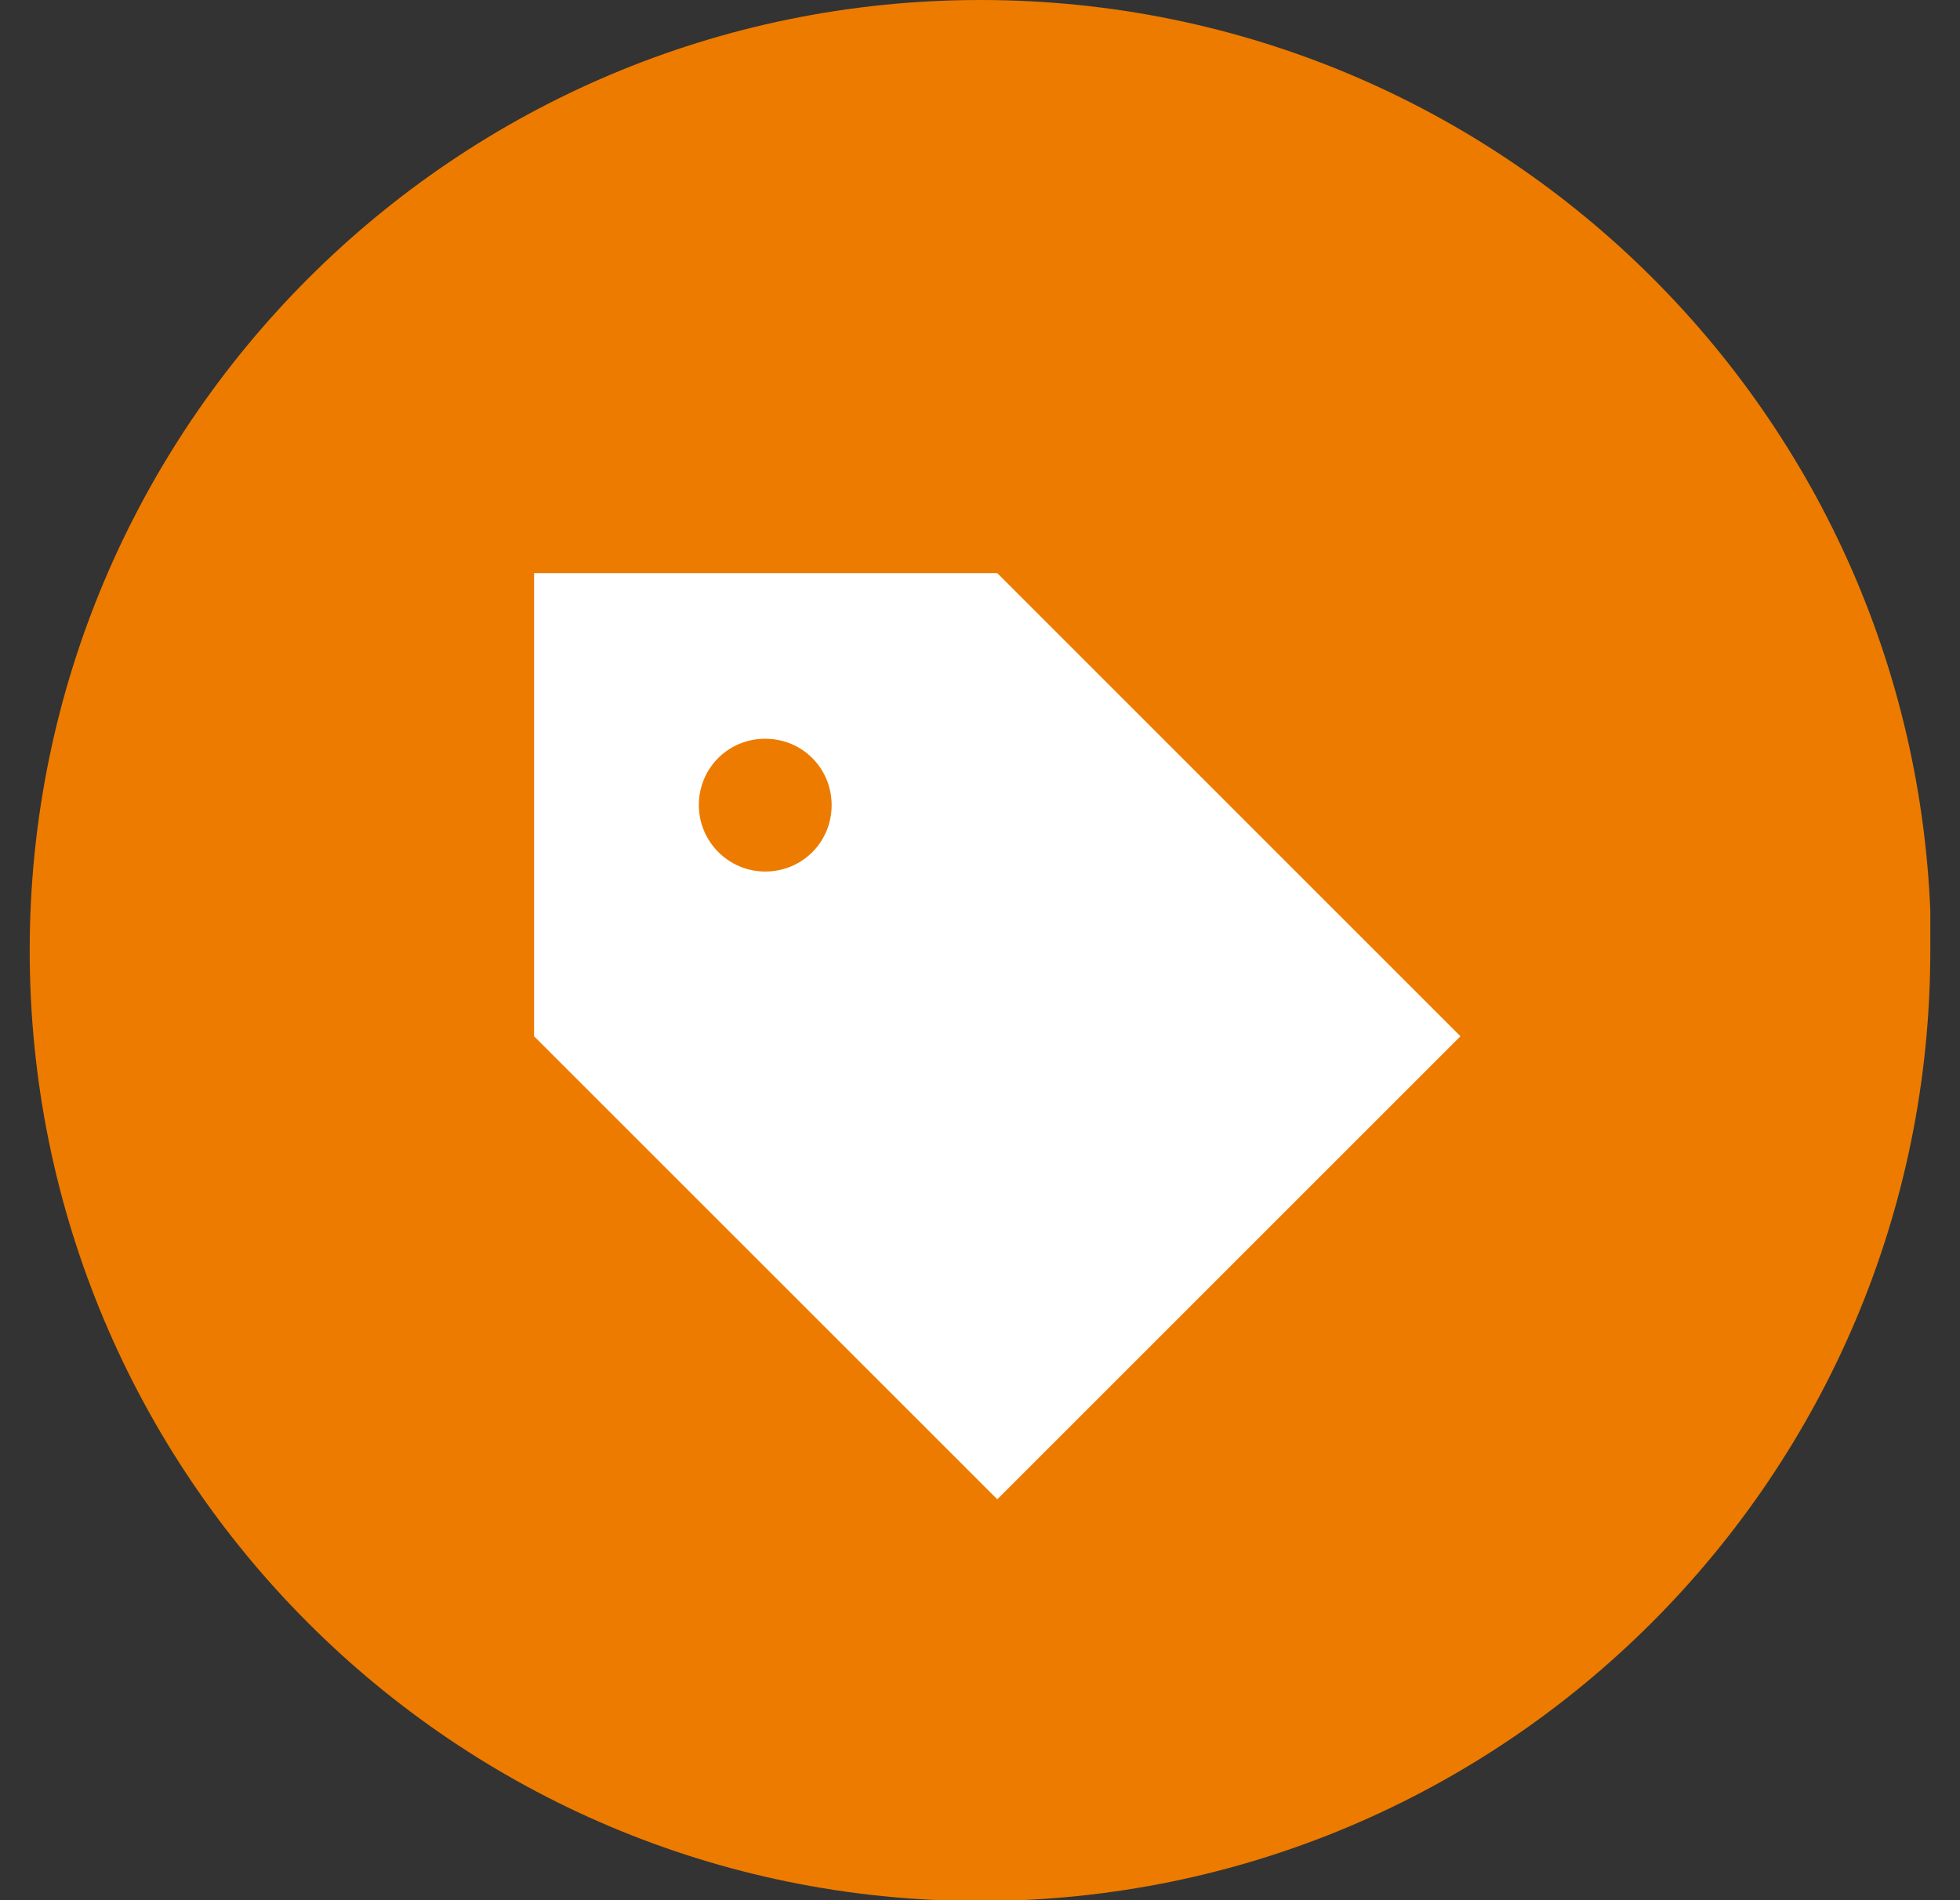 <svg width="33" height="32" viewBox="0 0 33 32" fill="none" xmlns="http://www.w3.org/2000/svg">
<rect x="0" y="0" width="33" height="32" fill="#333333" stroke="none"/>
<g clip-path="url(#clip0_2979_1064)">
<path d="M32.5 16.007C32.5 24.839 25.339 32.014 16.493 32.014C7.647 32.014 0.5 24.839 0.5 16.007C0.5 7.176 7.661 0 16.507 0C25.353 0 32.514 7.161 32.514 16.007" fill="#ED7B00"/>
<path d="M16.791 9.652L24.589 17.451L16.791 25.249L8.992 17.451V9.652H16.791ZM11.766 13.559C11.766 14.167 12.261 14.677 12.884 14.677C13.507 14.677 14.002 14.181 14.002 13.559C14.002 12.936 13.507 12.441 12.884 12.441C12.261 12.441 11.766 12.936 11.766 13.559Z" fill="white"/>
</g>
<defs>
<clipPath id="clip0_2979_1064">
<rect width="32" height="32" fill="white" transform="translate(0.5)"/>
</clipPath>
</defs>
</svg>
